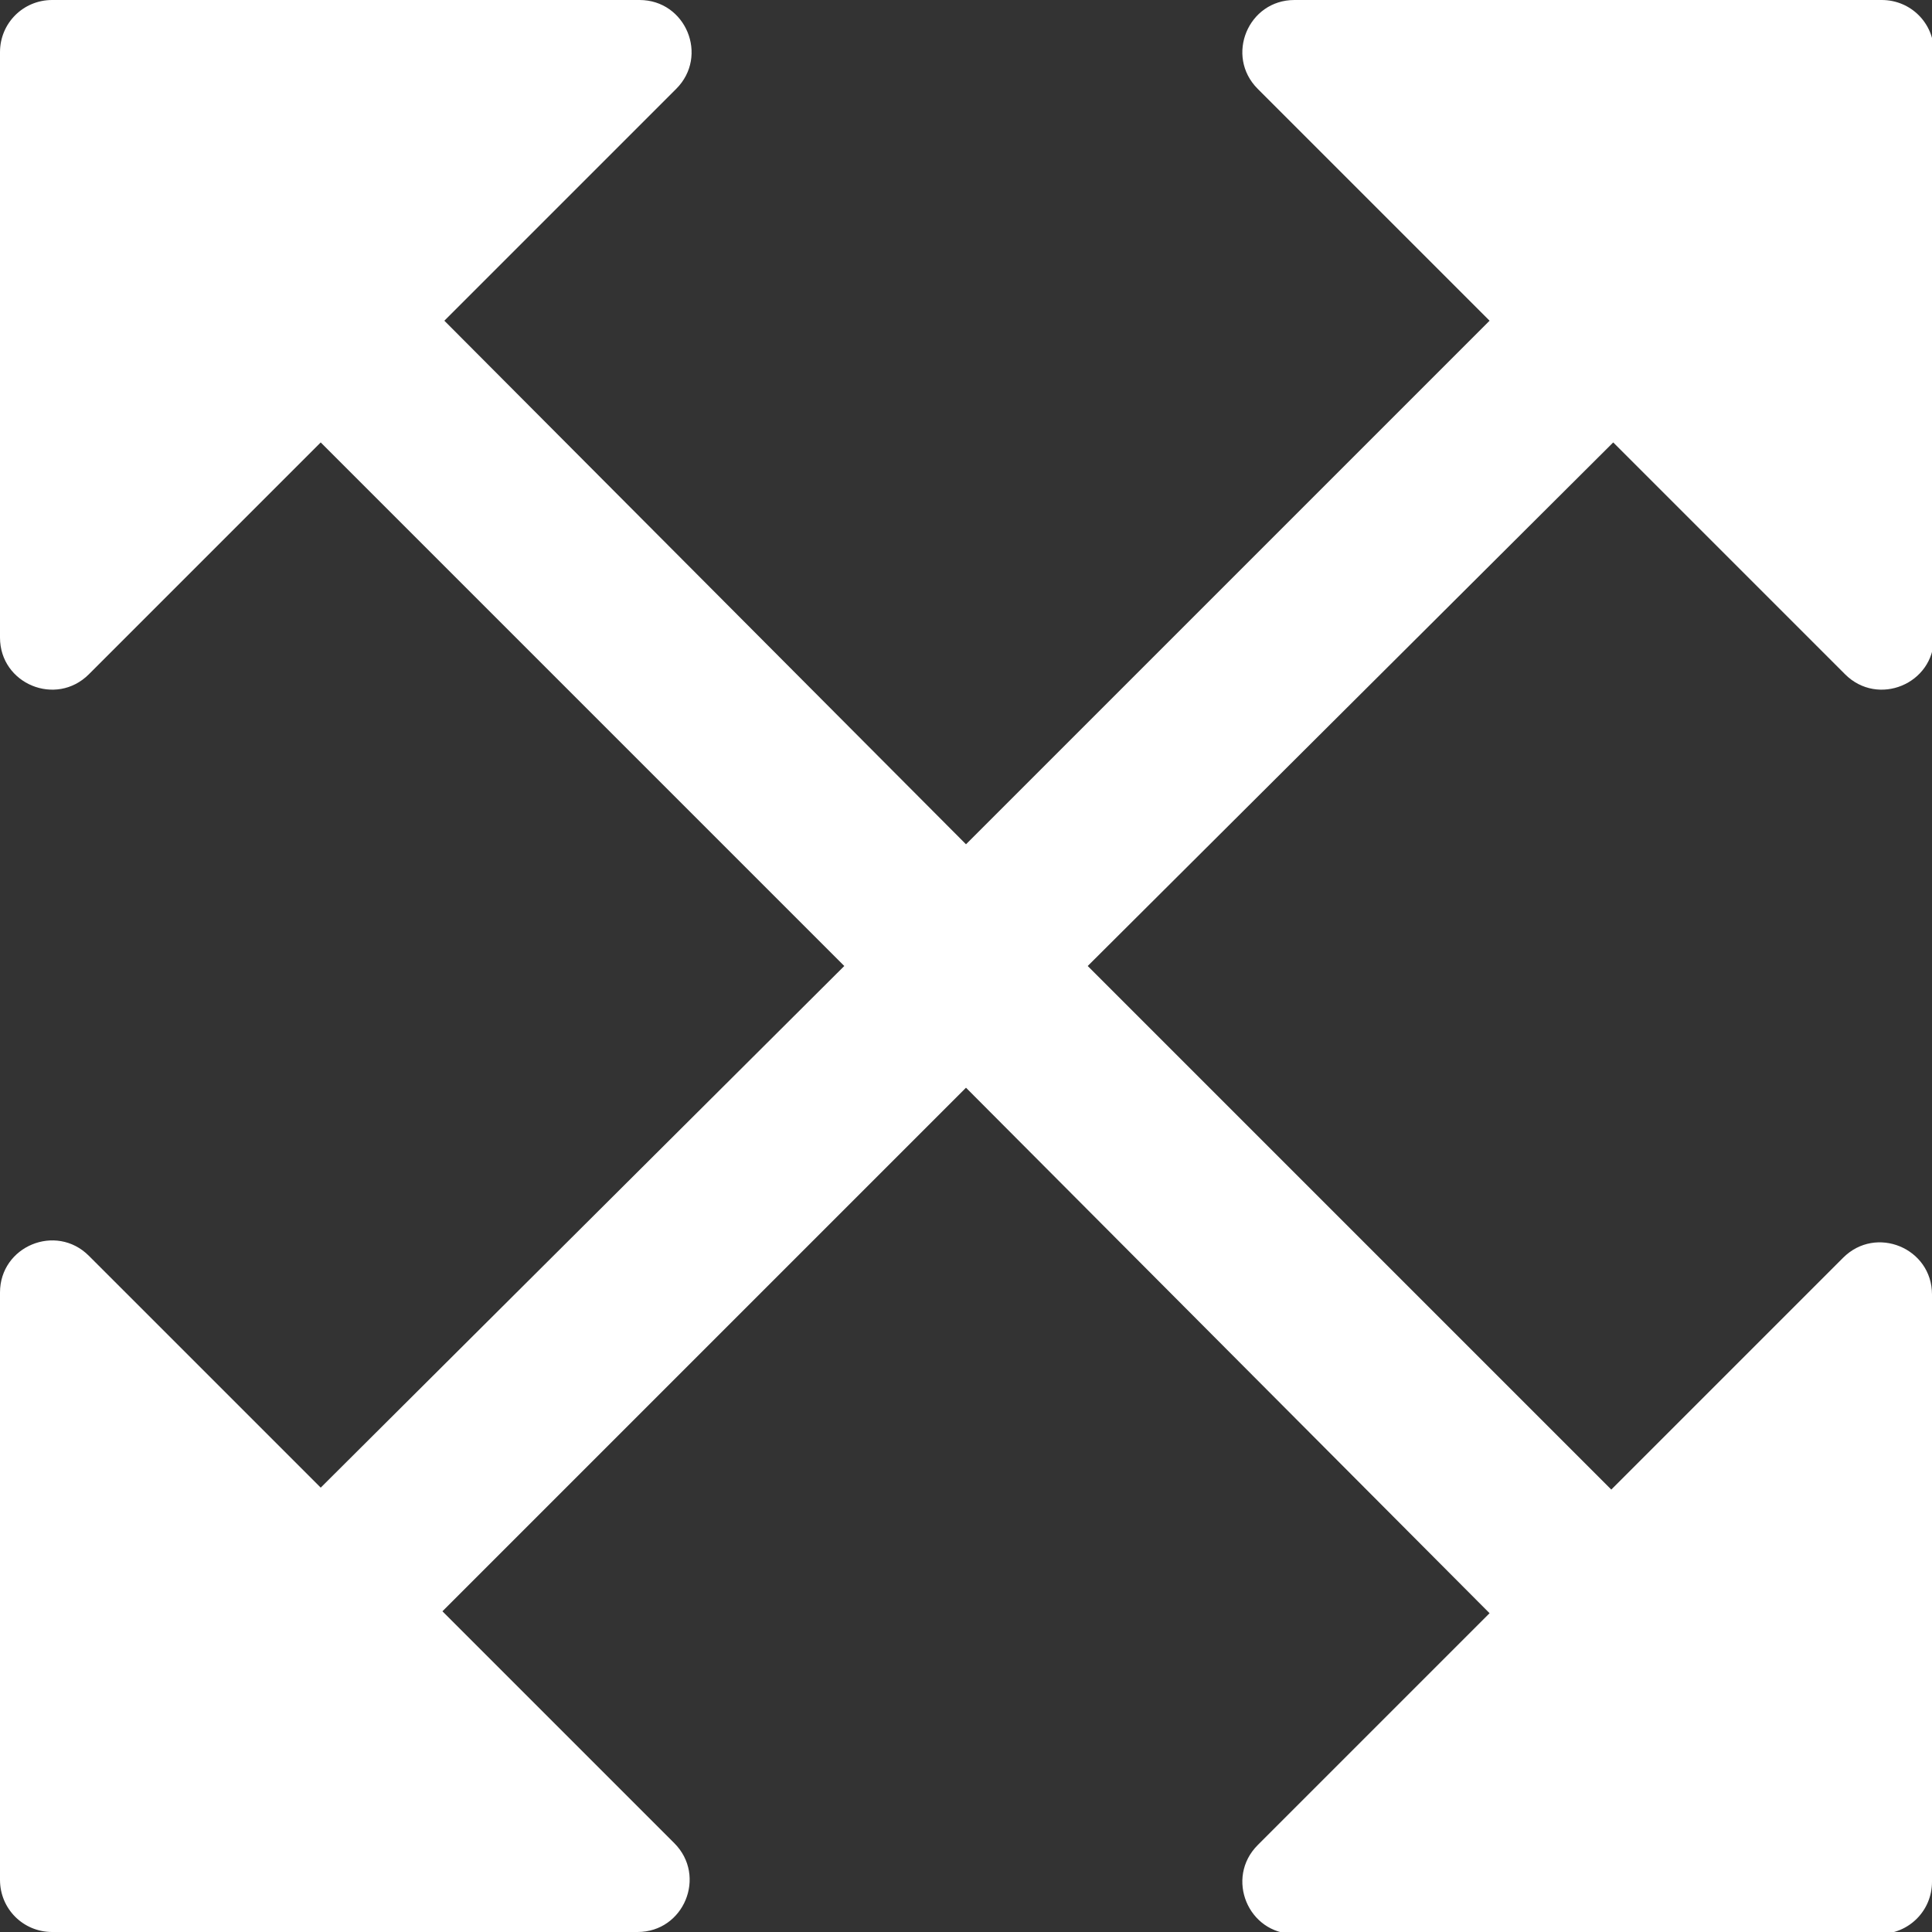 <?xml version="1.0" encoding="utf-8"?>
<!-- Generator: Adobe Illustrator 28.3.0, SVG Export Plug-In . SVG Version: 6.00 Build 0)  -->
<svg version="1.1" id="Layer_1" xmlns="http://www.w3.org/2000/svg" xmlns:xlink="http://www.w3.org/1999/xlink" x="0px" y="0px"
	 width="100px" height="100px" viewBox="0 0 100 100" style="enable-background:new 0 0 100 100;" xml:space="preserve">
<rect x="0" y="0" width="100" height="100" fill="#333333" stroke="none"/>
<style type="text/css">
	.st0{fill:#FFFFFF;}
</style>
<g>
	<path class="st0" d="M83.4,77.1l12-12c1.7-1.7,4.6-0.5,4.6,1.9v30.4c0,1.5-1.2,2.7-2.7,2.7H67c-2.4,0-3.6-2.9-1.9-4.6l12-12
		L50,56.3L22.9,83.4l12,12c1.7,1.7,0.5,4.6-1.9,4.6H2.7C1.2,100,0,98.8,0,97.3V66.9c0-2.4,2.9-3.6,4.6-1.9l12,12L43.7,50L16.6,22.9
		l-12,12C2.9,36.6,0,35.4,0,33V2.7C0,1.2,1.2,0,2.7,0h30.4c2.4,0,3.6,2.9,1.9,4.6l-12,12L50,43.7l27.1-27.1l-12-12
		C63.4,2.9,64.6,0,67,0h30.4c1.5,0,2.7,1.2,2.7,2.7V33c0,2.4-2.9,3.6-4.6,1.9l-12-12L56.3,50L83.4,77.1z"/>
</g>
</svg>
